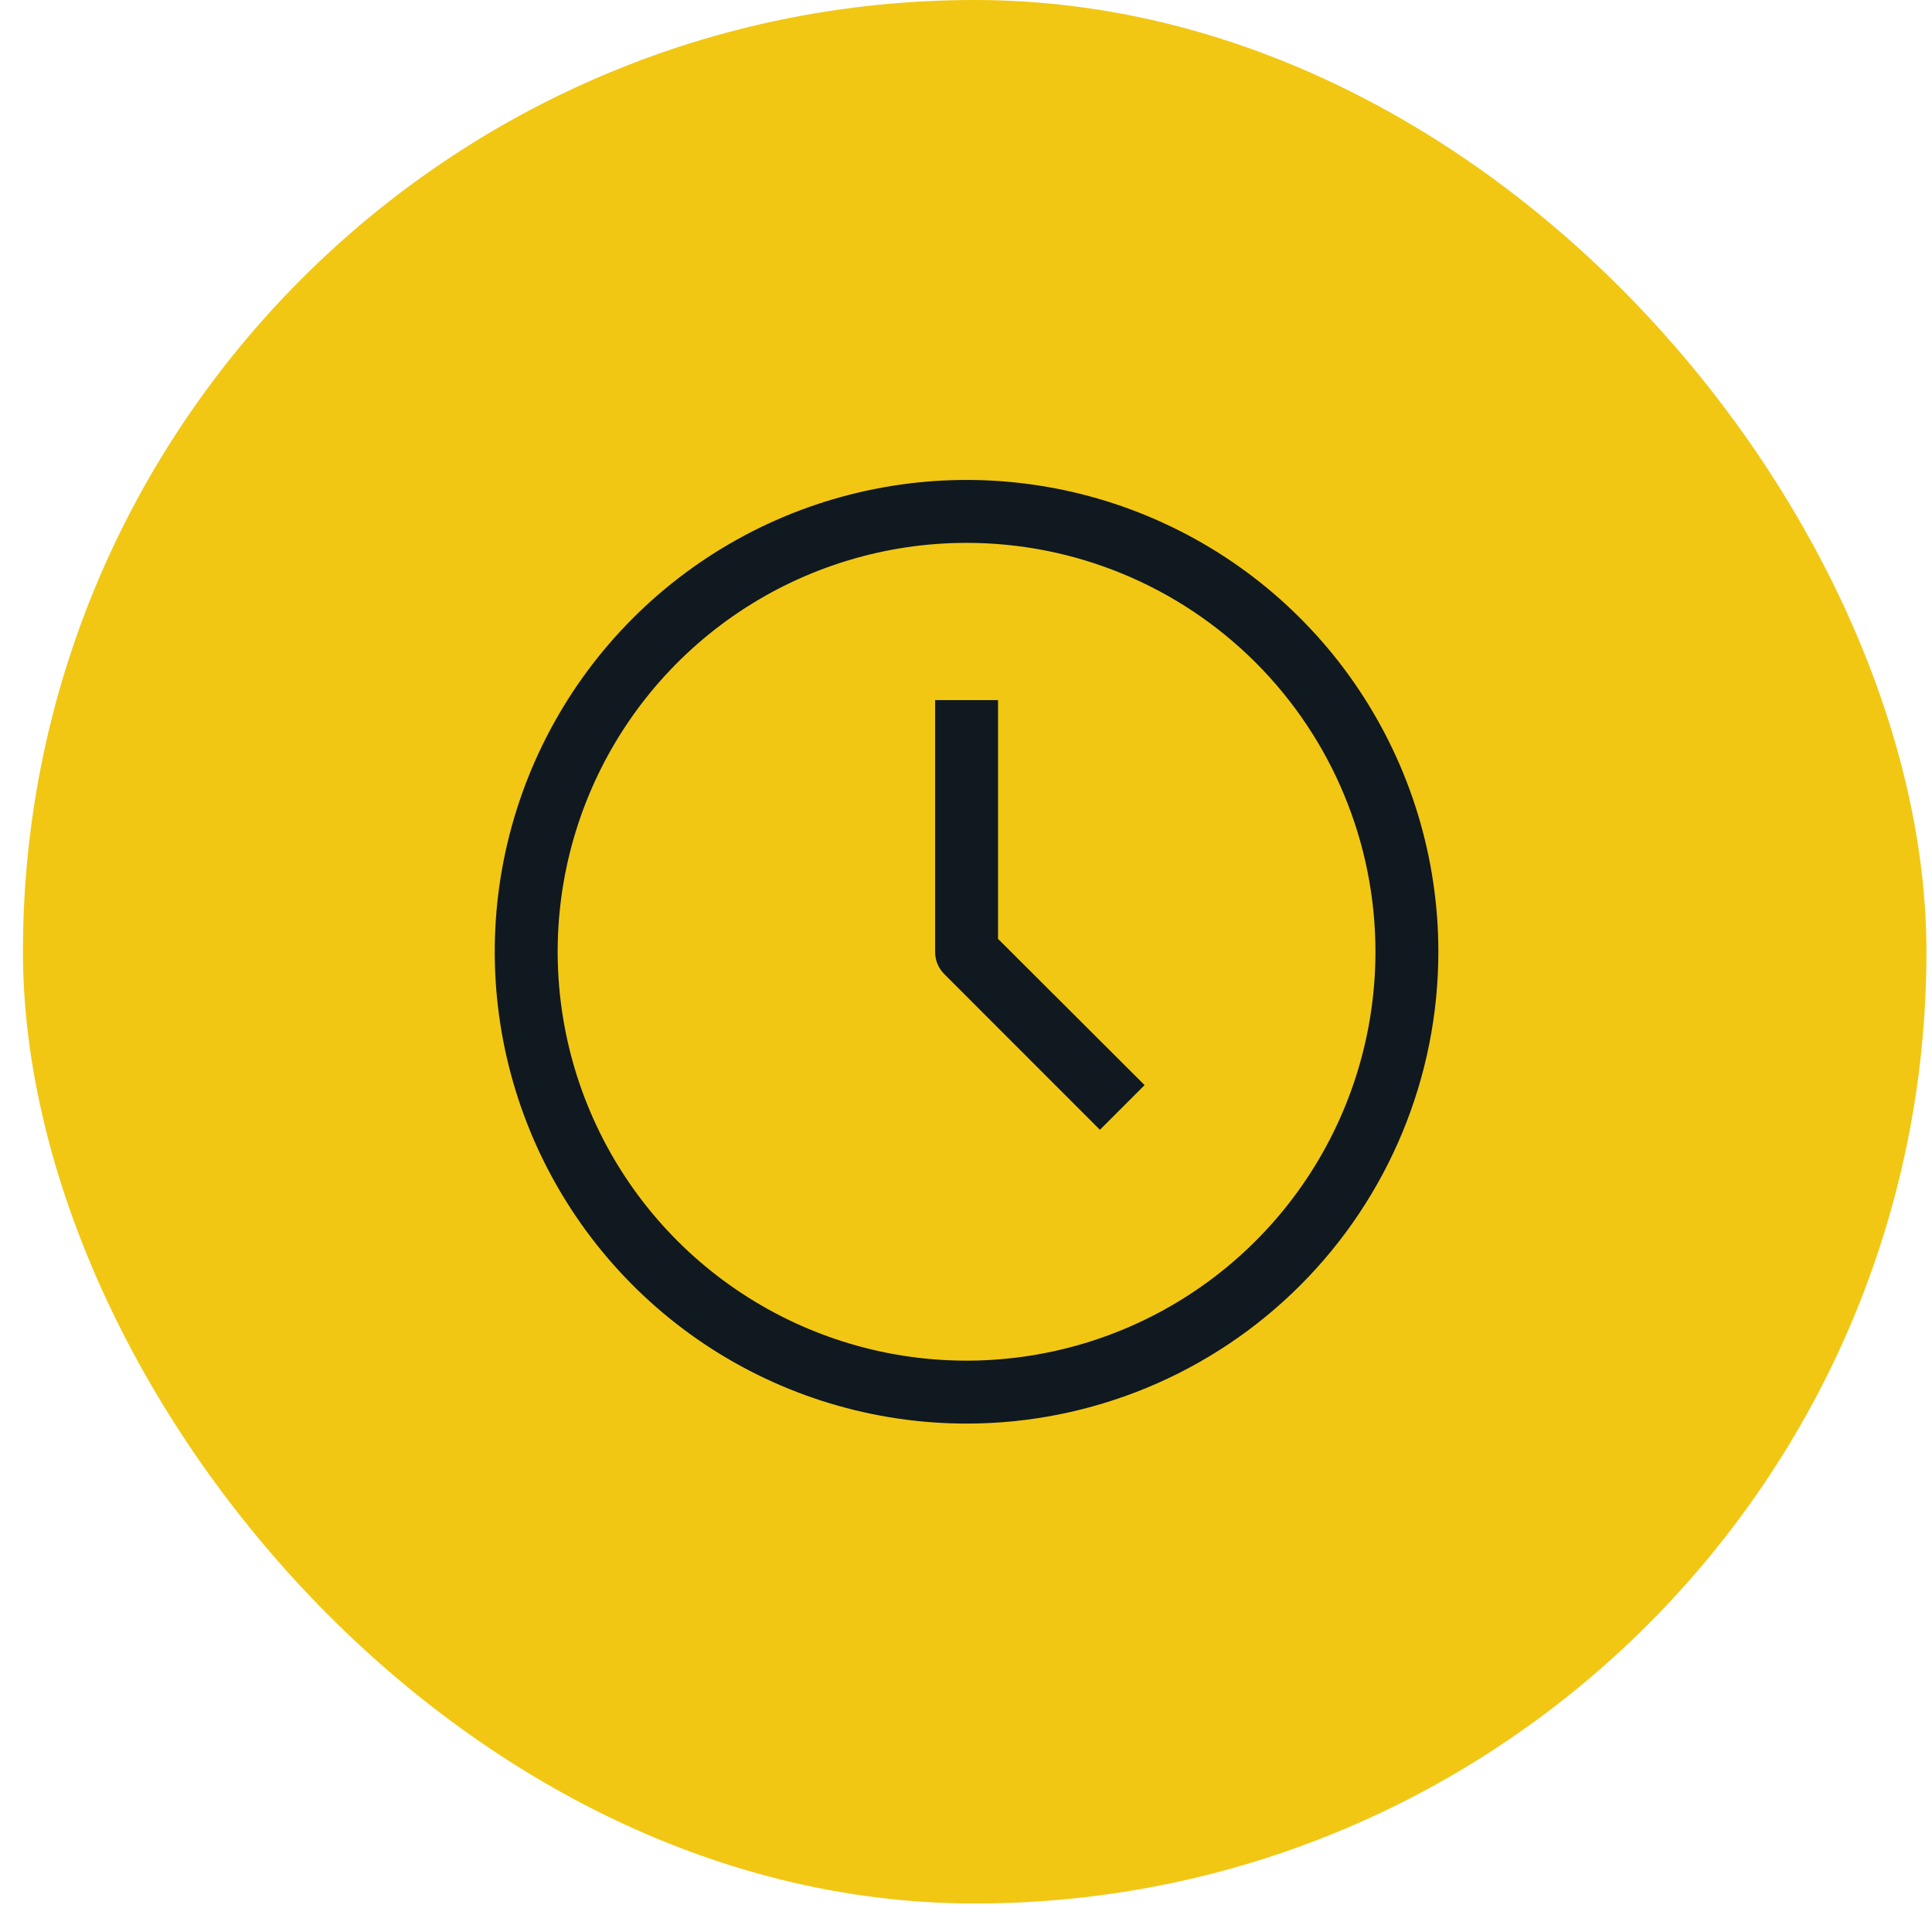 <svg width="57" height="57" viewBox="0 0 57 57" fill="none" xmlns="http://www.w3.org/2000/svg">
<rect x="0.677" width="56.159" height="56.159" rx="28.079" fill="#F1C713"/>
<path d="M28.517 42C25.764 42 23.072 41.183 20.783 39.654C18.494 38.124 16.71 35.95 15.656 33.407C14.603 30.863 14.327 28.064 14.864 25.364C15.402 22.664 16.727 20.184 18.674 18.237C20.621 16.29 23.101 14.965 25.801 14.428C28.501 13.89 31.3 14.166 33.843 15.22C36.387 16.273 38.561 18.057 40.09 20.346C41.62 22.636 42.436 25.327 42.436 28.08C42.436 31.772 40.97 35.312 38.359 37.923C35.749 40.533 32.208 42 28.517 42ZM28.517 16.016C26.131 16.016 23.798 16.724 21.814 18.049C19.831 19.375 18.284 21.259 17.371 23.463C16.458 25.668 16.219 28.093 16.685 30.433C17.15 32.774 18.299 34.923 19.986 36.61C21.673 38.297 23.823 39.446 26.163 39.912C28.503 40.377 30.929 40.138 33.133 39.225C35.338 38.312 37.222 36.766 38.547 34.782C39.873 32.798 40.58 30.466 40.58 28.08C40.58 24.88 39.309 21.812 37.047 19.549C34.785 17.287 31.716 16.016 28.517 16.016Z" fill="#101820"/>
<path d="M32.451 33.332L27.858 28.738C27.772 28.652 27.704 28.549 27.657 28.436C27.611 28.323 27.588 28.202 27.589 28.08V20.656H29.445V27.699L33.769 32.014L32.451 33.332Z" fill="#101820"/>
</svg>
